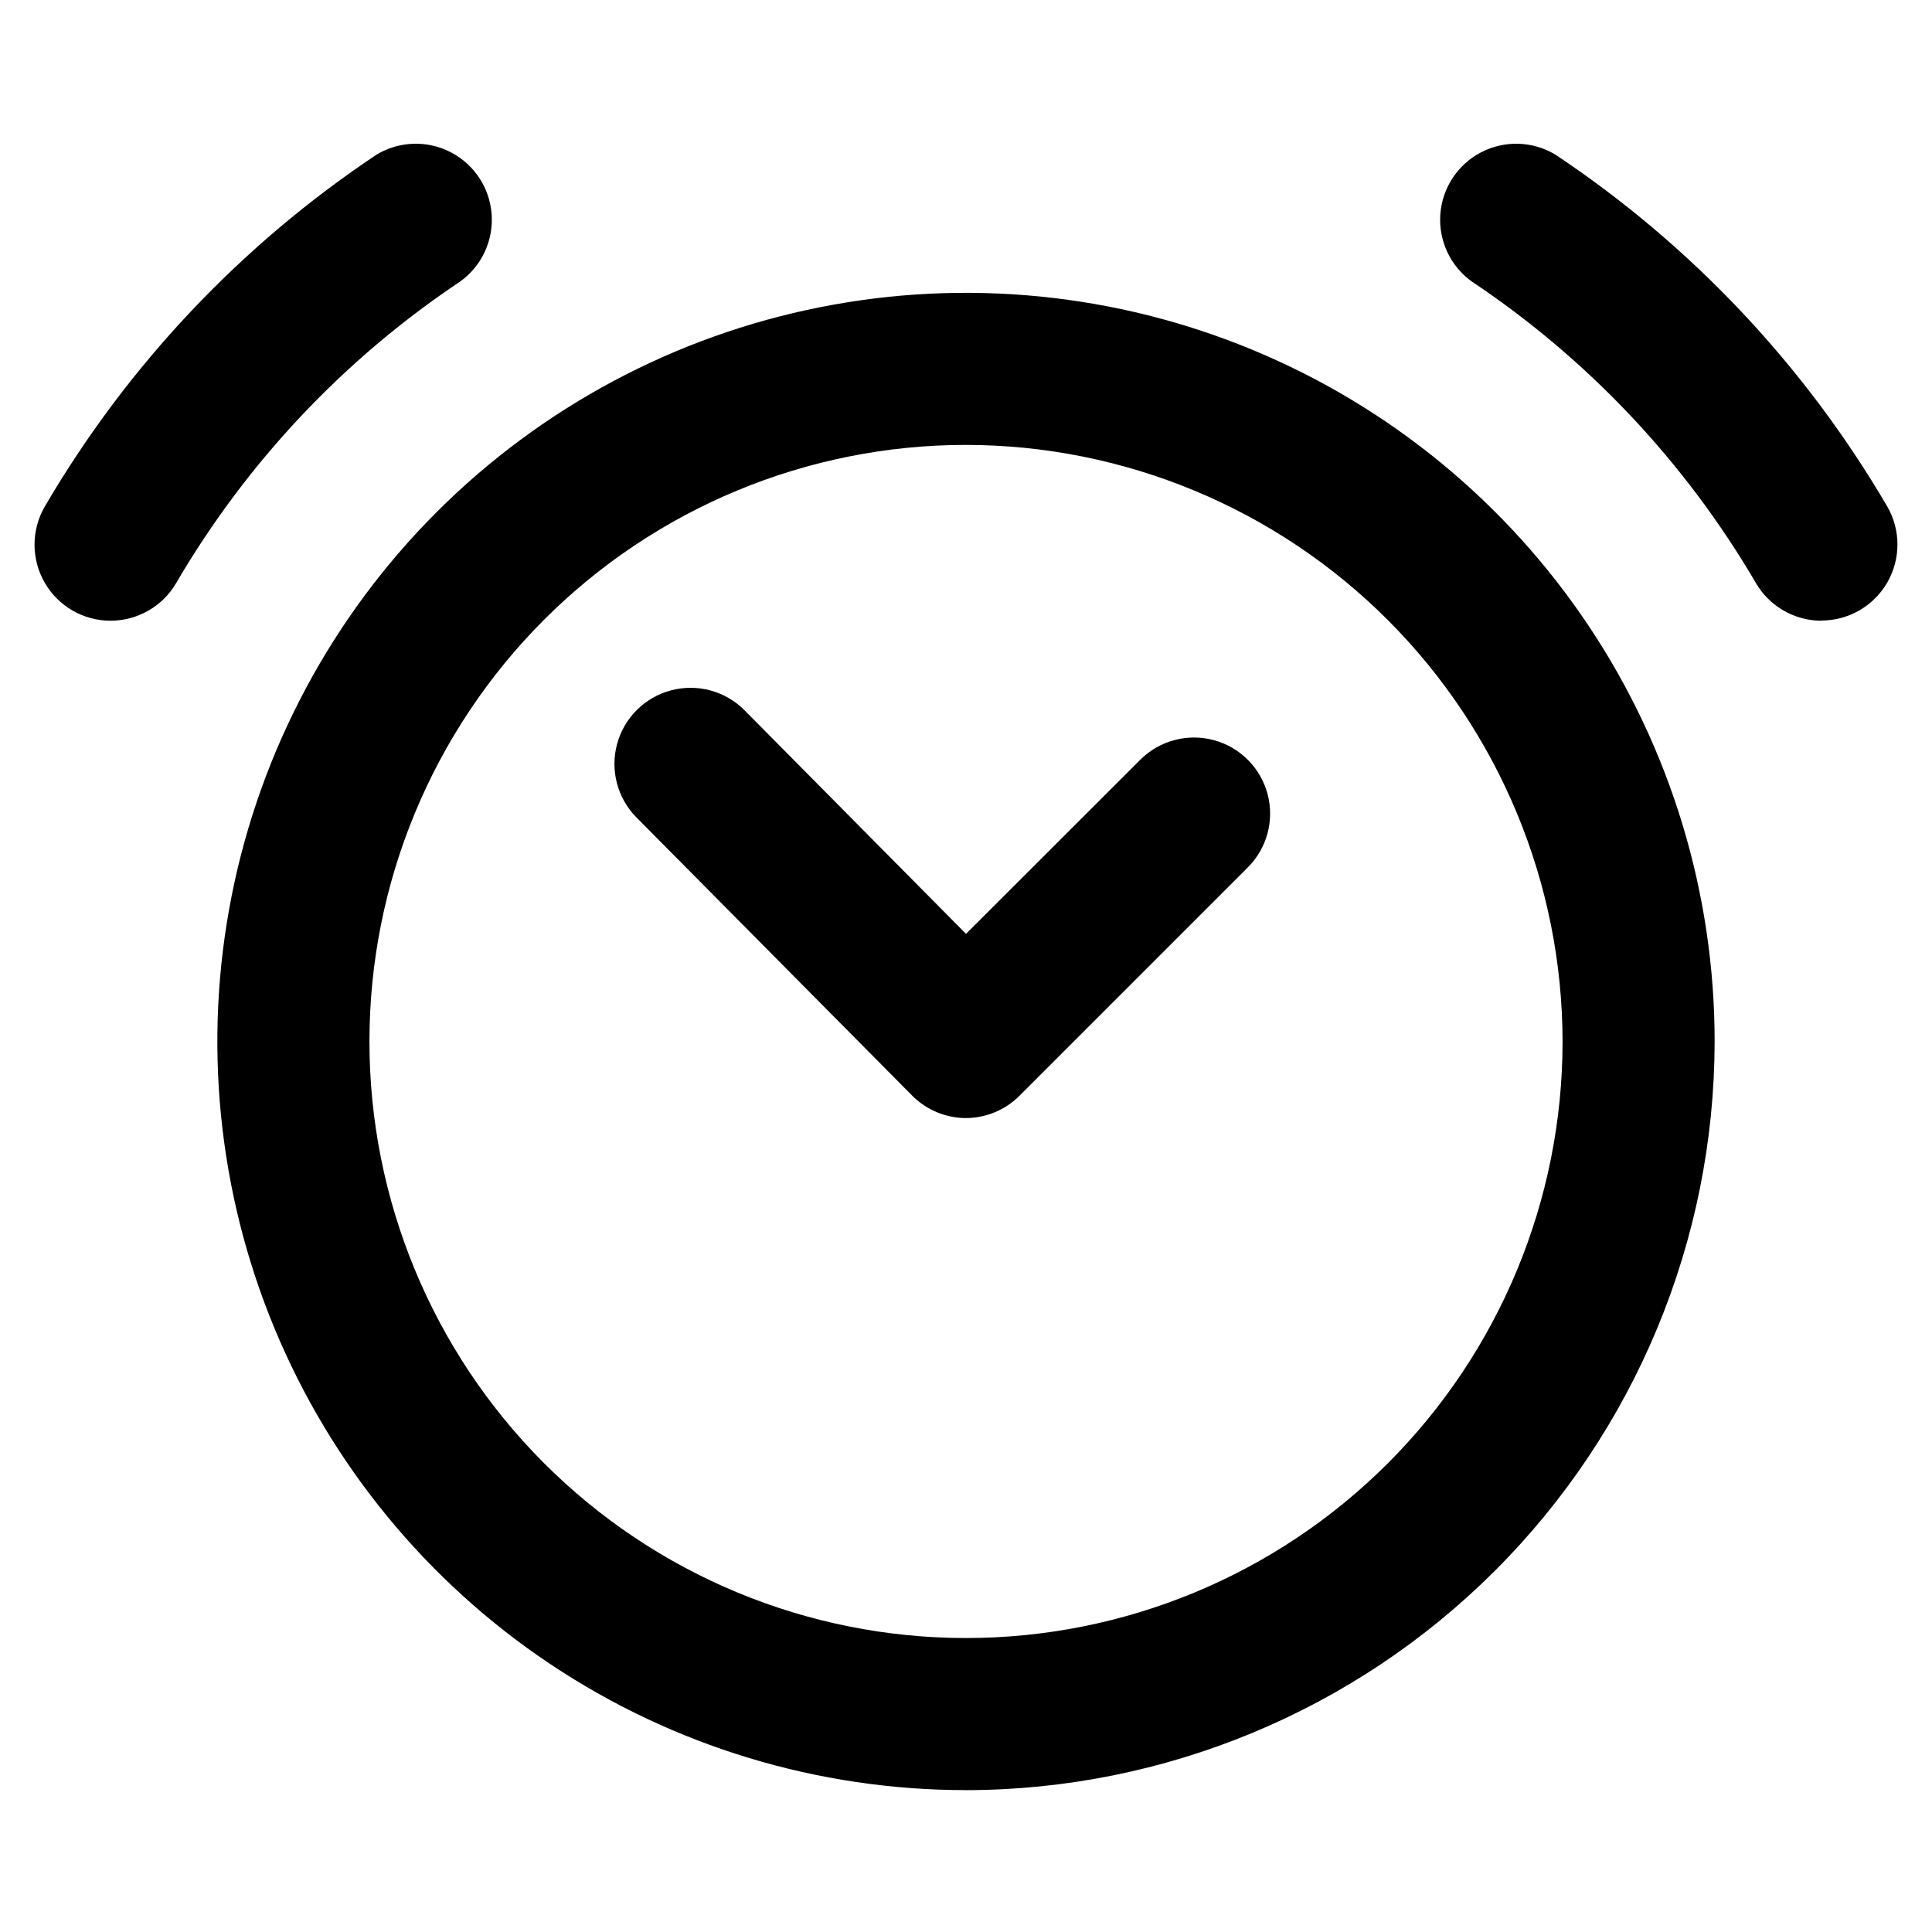 <?xml version="1.0" encoding="UTF-8"?>
<!-- The Best Svg Icon site in the world: iconSvg.co, Visit us! https://iconsvg.co -->
<svg fill="#000000" width="800px" height="800px" version="1.1" viewBox="144 144 512 512" xmlns="http://www.w3.org/2000/svg">
 <path d="m400 618.4c-39.246 0-77.613-11.637-110.24-33.445-32.629-21.809-58.059-52.801-73.07-89.062s-18.934-76.164-11.266-114.65 26.578-73.84 54.34-101.58 63.129-46.625 101.62-54.262c38.496-7.641 78.391-3.688 114.64 11.352 36.25 15.039 67.227 40.492 89.008 73.137 21.781 32.648 33.395 71.023 33.363 110.27-0.105 52.57-21.047 102.96-58.238 140.12-37.188 37.16-87.59 58.062-140.16 58.129zm0-356.5v0.004c-41.922 0-82.125 16.648-111.77 46.285-29.648 29.637-46.309 69.836-46.324 111.76-0.012 41.922 16.625 82.129 46.254 111.79 29.625 29.656 69.82 46.332 111.74 46.355 41.922 0.027 82.137-16.598 111.8-46.215 29.668-29.617 46.355-69.809 46.395-111.73-0.012-41.941-16.668-82.16-46.309-111.83-29.645-29.668-69.848-46.363-111.79-46.414zm0 178.4c-5.356-0.012-10.484-2.148-14.258-5.945l-73.055-73.707c-5.074-5.113-7.039-12.543-5.148-19.496 1.887-6.953 7.344-12.367 14.309-14.207 6.965-1.84 14.383 0.176 19.457 5.285l58.695 59.25 46.199-46.148c5.102-5.086 12.531-7.062 19.484-5.184 6.953 1.875 12.379 7.32 14.234 14.281 1.852 6.961-0.152 14.383-5.254 19.469l-60.457 60.457c-3.762 3.785-8.871 5.922-14.207 5.945zm226.71-131.8c-7.191-0.008-13.832-3.848-17.43-10.078-18.707-31.953-44.426-59.242-75.219-79.801-5.695-4.082-8.859-10.828-8.359-17.816s4.594-13.215 10.809-16.445c6.215-3.231 13.664-3 19.668 0.605 36.023 24 66.105 55.895 87.965 93.254 3.598 6.234 3.602 13.91 0.004 20.145-3.594 6.234-10.238 10.078-17.438 10.086zm-453.43 0h0.004c-7.195-0.008-13.844-3.852-17.438-10.086s-3.594-13.91 0.004-20.145c21.855-37.379 51.938-69.289 87.965-93.305 6.008-3.606 13.453-3.836 19.668-0.605 6.219 3.231 10.309 9.457 10.809 16.445s-2.664 13.734-8.359 17.816c-30.797 20.574-56.52 47.879-75.219 79.852-3.609 6.211-10.25 10.027-17.43 10.027z"/>
</svg>